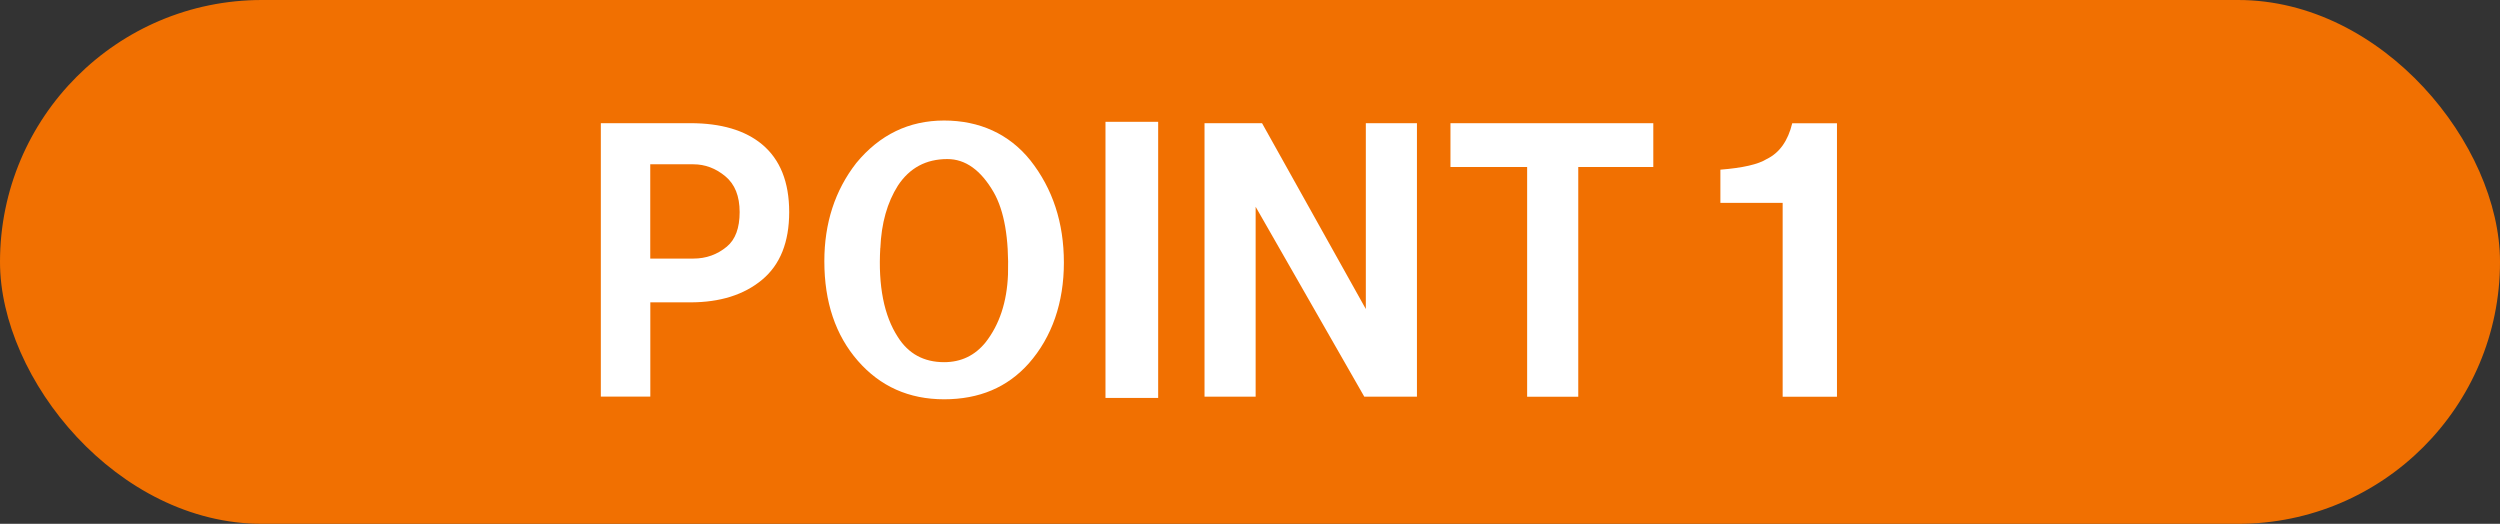 <?xml version="1.0" encoding="UTF-8"?>
<svg id="_レイヤー_2" data-name="レイヤー 2" xmlns="http://www.w3.org/2000/svg" viewBox="0 0 367.78 77.06">
  <rect x="0" y="0" width="367.78" height="77.06" fill="#333333" stroke="none"/>
  <defs>
    <style>
      .cls-1 {
        fill: #fff;
      }

      .cls-2 {
        fill: #f17001;
      }
    </style>
  </defs>
  <g id="_レイヤー_1-2" data-name="レイヤー 1">
    <rect class="cls-2" x="0" y="0" width="367.78" height="77.06" rx="38.53" ry="38.53"/>
    <g>
      <path class="cls-1" d="M88.38,18.12h13.16c4.54,0,8.07,1.04,10.57,3.12,2.66,2.22,3.99,5.54,3.99,9.96s-1.33,7.75-3.99,9.96c-2.67,2.22-6.19,3.32-10.57,3.32h-5.87v13.87h-7.28V18.12ZM95.66,38.04h6.34c1.88,0,3.52-.59,4.93-1.76,1.25-1.04,1.88-2.73,1.88-5.08s-.7-4.1-2.11-5.27c-1.41-1.17-2.98-1.76-4.7-1.76h-6.34v13.87Z"/>
      <path class="cls-1" d="M121.27,38.43c0-5.6,1.56-10.42,4.7-14.45,3.44-4.17,7.75-6.25,12.92-6.25s9.55,1.95,12.69,5.86c3.29,4.17,4.93,9.18,4.93,15.04s-1.73,10.94-5.17,14.84c-3.14,3.52-7.28,5.27-12.45,5.27s-9.4-1.89-12.69-5.66c-3.29-3.77-4.93-8.66-4.93-14.65ZM129.5,36.48c-.32,5.6.55,9.96,2.58,13.09,1.56,2.48,3.84,3.71,6.81,3.71,2.5,0,4.54-.98,6.11-2.93,2.03-2.6,3.13-5.92,3.29-9.96.15-5.34-.55-9.38-2.11-12.11-1.88-3.25-4.15-4.88-6.81-4.88-3.14,0-5.56,1.3-7.28,3.91-1.57,2.48-2.43,5.54-2.58,9.18Z"/>
      <path class="cls-1" d="M162.63,58.55V17.92h7.75v40.62h-7.75Z"/>
      <path class="cls-1" d="M177.2,58.35V18.12h8.46l15.27,27.34v-27.34h7.52v40.23h-7.75l-15.98-27.93v27.93h-7.52Z"/>
      <path class="cls-1" d="M213.38,24.57v-6.45h29.84v6.45h-11.04v33.79h-7.52V24.57h-11.28Z"/>
      <path class="cls-1" d="M253.09,29.84v-4.88c3.29-.26,5.56-.78,6.81-1.56,1.88-.91,3.13-2.67,3.76-5.27h6.58v40.23h-7.99v-28.52h-9.16Z"/>
    </g>
  </g>
</svg>